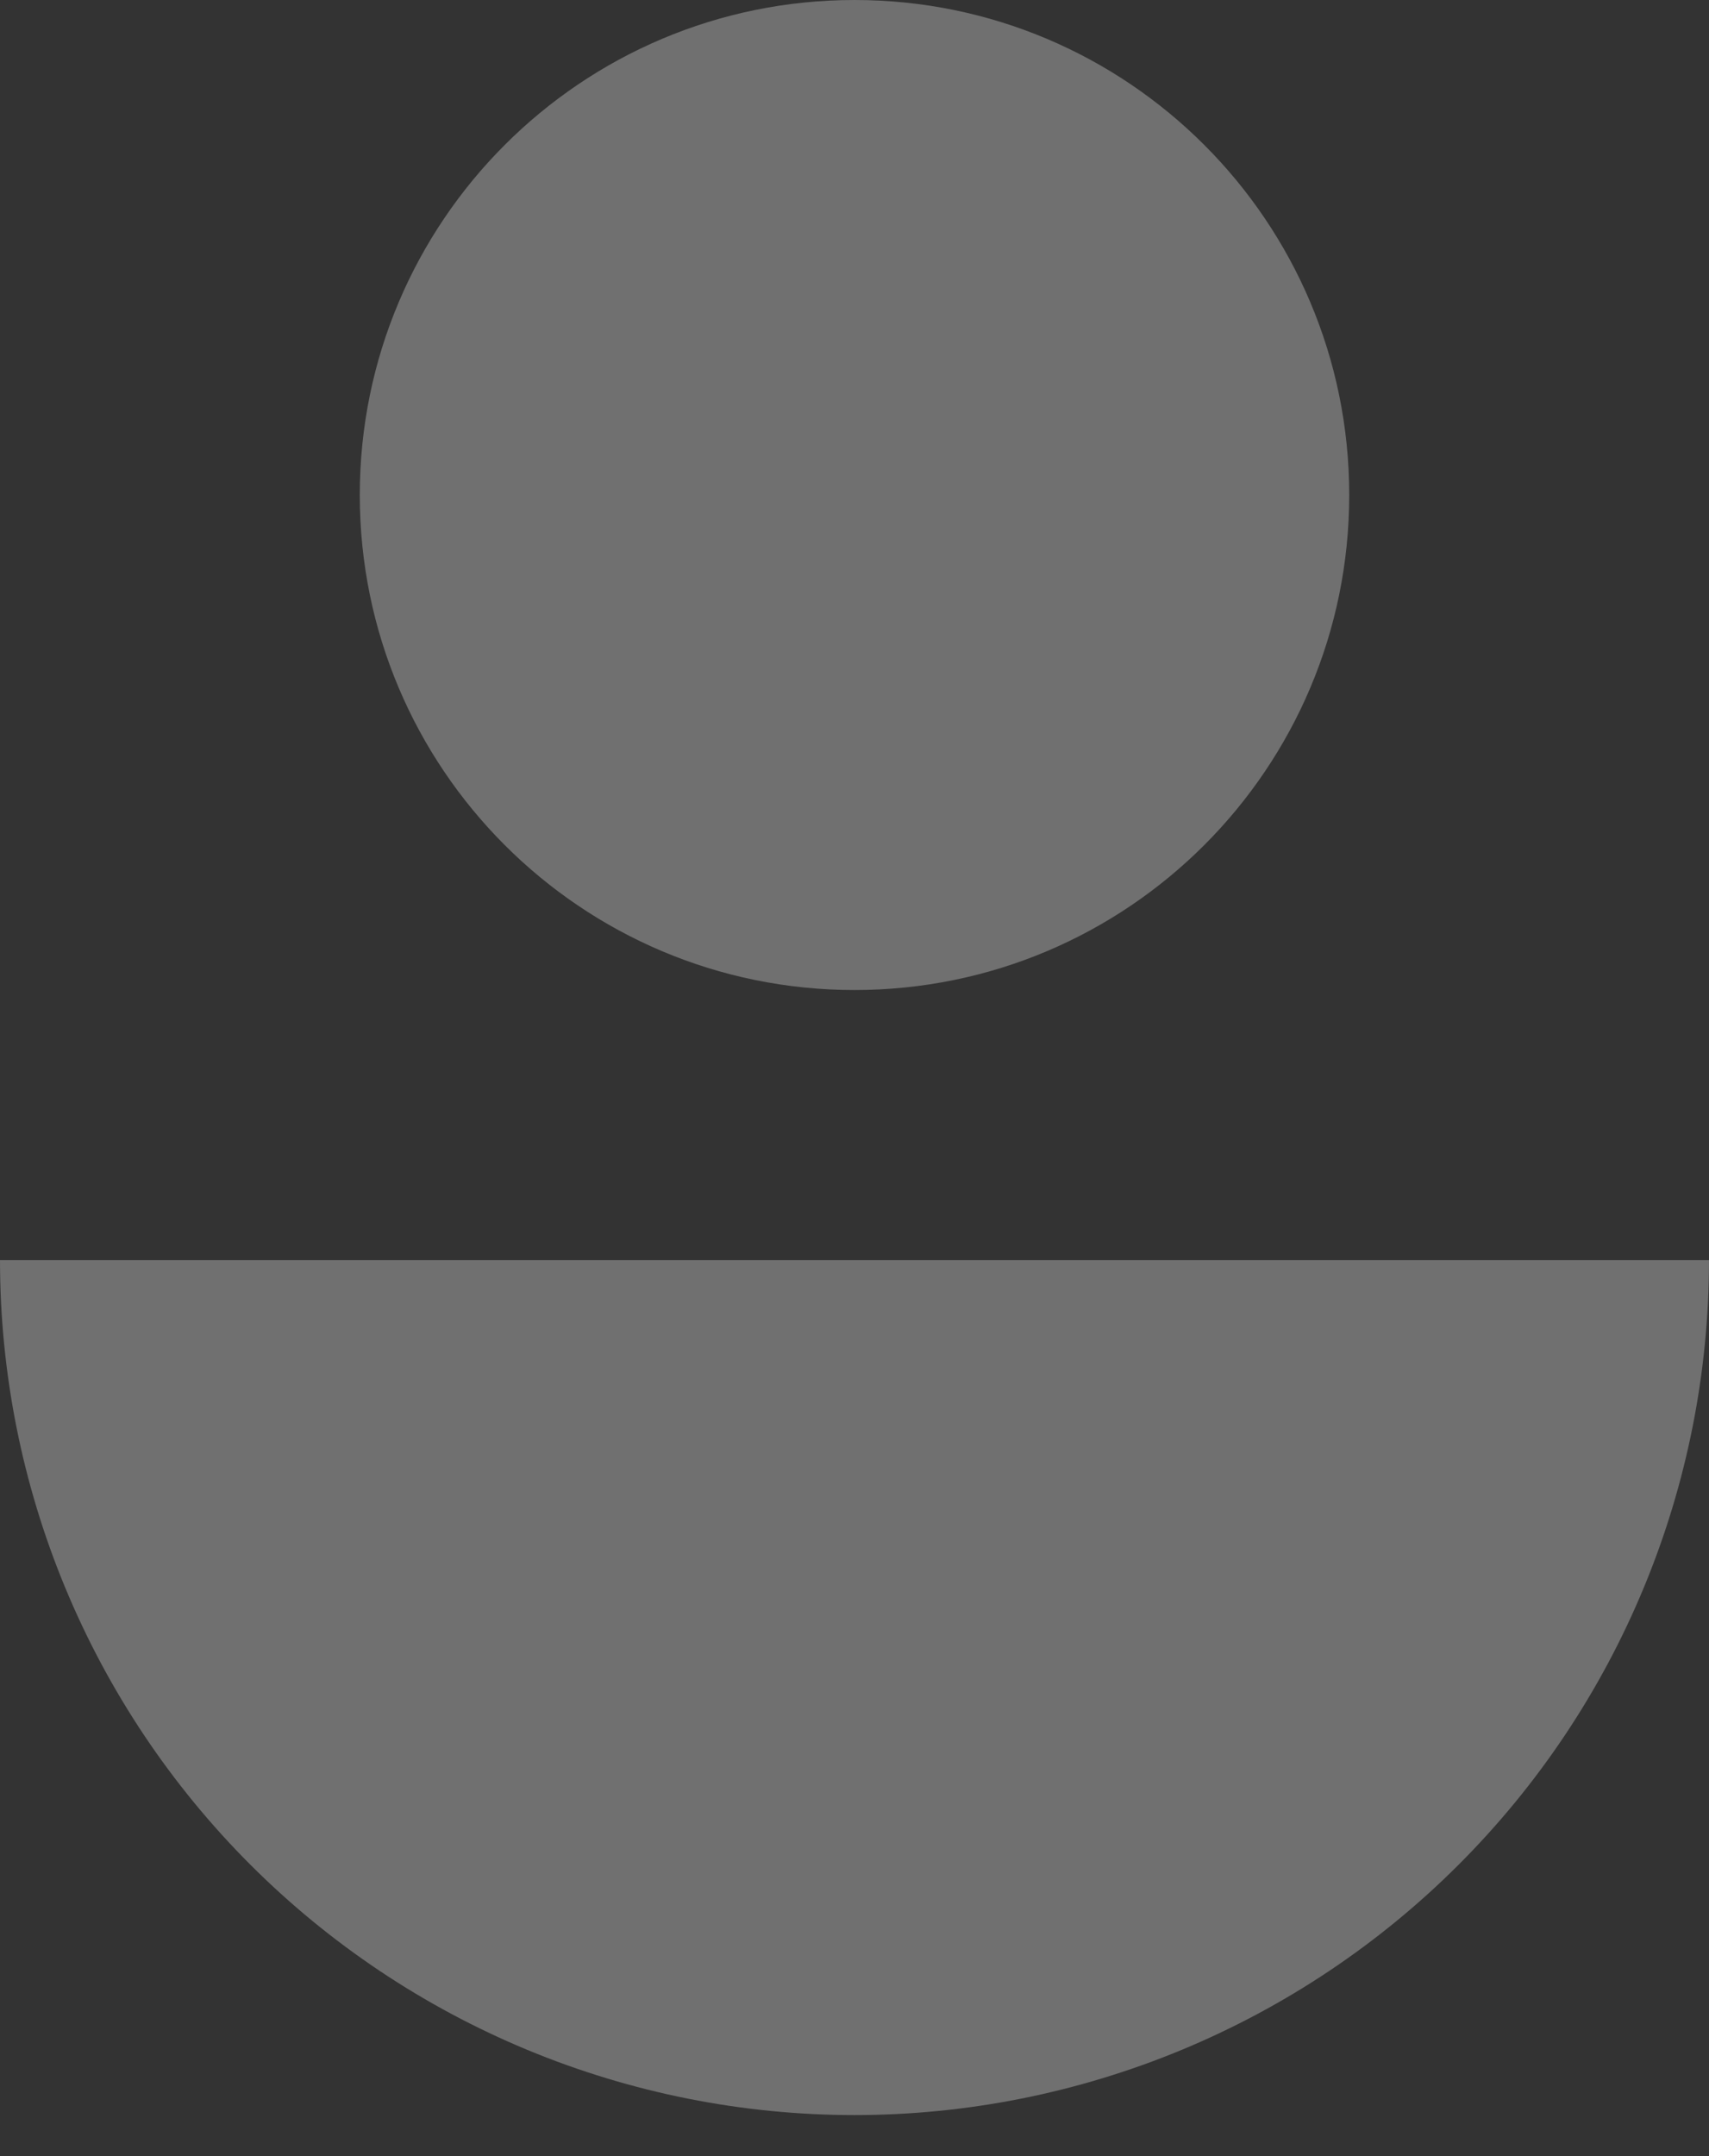<?xml version="1.0" encoding="UTF-8"?> <svg xmlns="http://www.w3.org/2000/svg" width="23" height="29" viewBox="0 0 23 29" fill="none"><rect x="0" y="0" width="23" height="29" fill="#333333" stroke="none"/><g opacity="0.3"><path d="M18.158 6.658C18.158 10.335 15.177 13.316 11.5 13.316C7.823 13.316 4.842 10.335 4.842 6.658C4.842 2.981 7.823 0 11.5 0C15.177 0 18.158 2.981 18.158 6.658Z" fill="white"></path><path d="M23 16.948C23 18.458 22.703 19.953 22.125 21.348C21.547 22.744 20.7 24.011 19.632 25.079C18.564 26.147 17.296 26.994 15.901 27.572C14.506 28.15 13.01 28.448 11.5 28.448C9.99 28.448 8.494 28.15 7.099 27.572C5.704 26.994 4.436 26.147 3.368 25.079C2.3 24.011 1.453 22.744 0.875 21.348C0.297 19.953 -1.32026e-07 18.458 0 16.948H23Z" fill="white"></path></g></svg> 